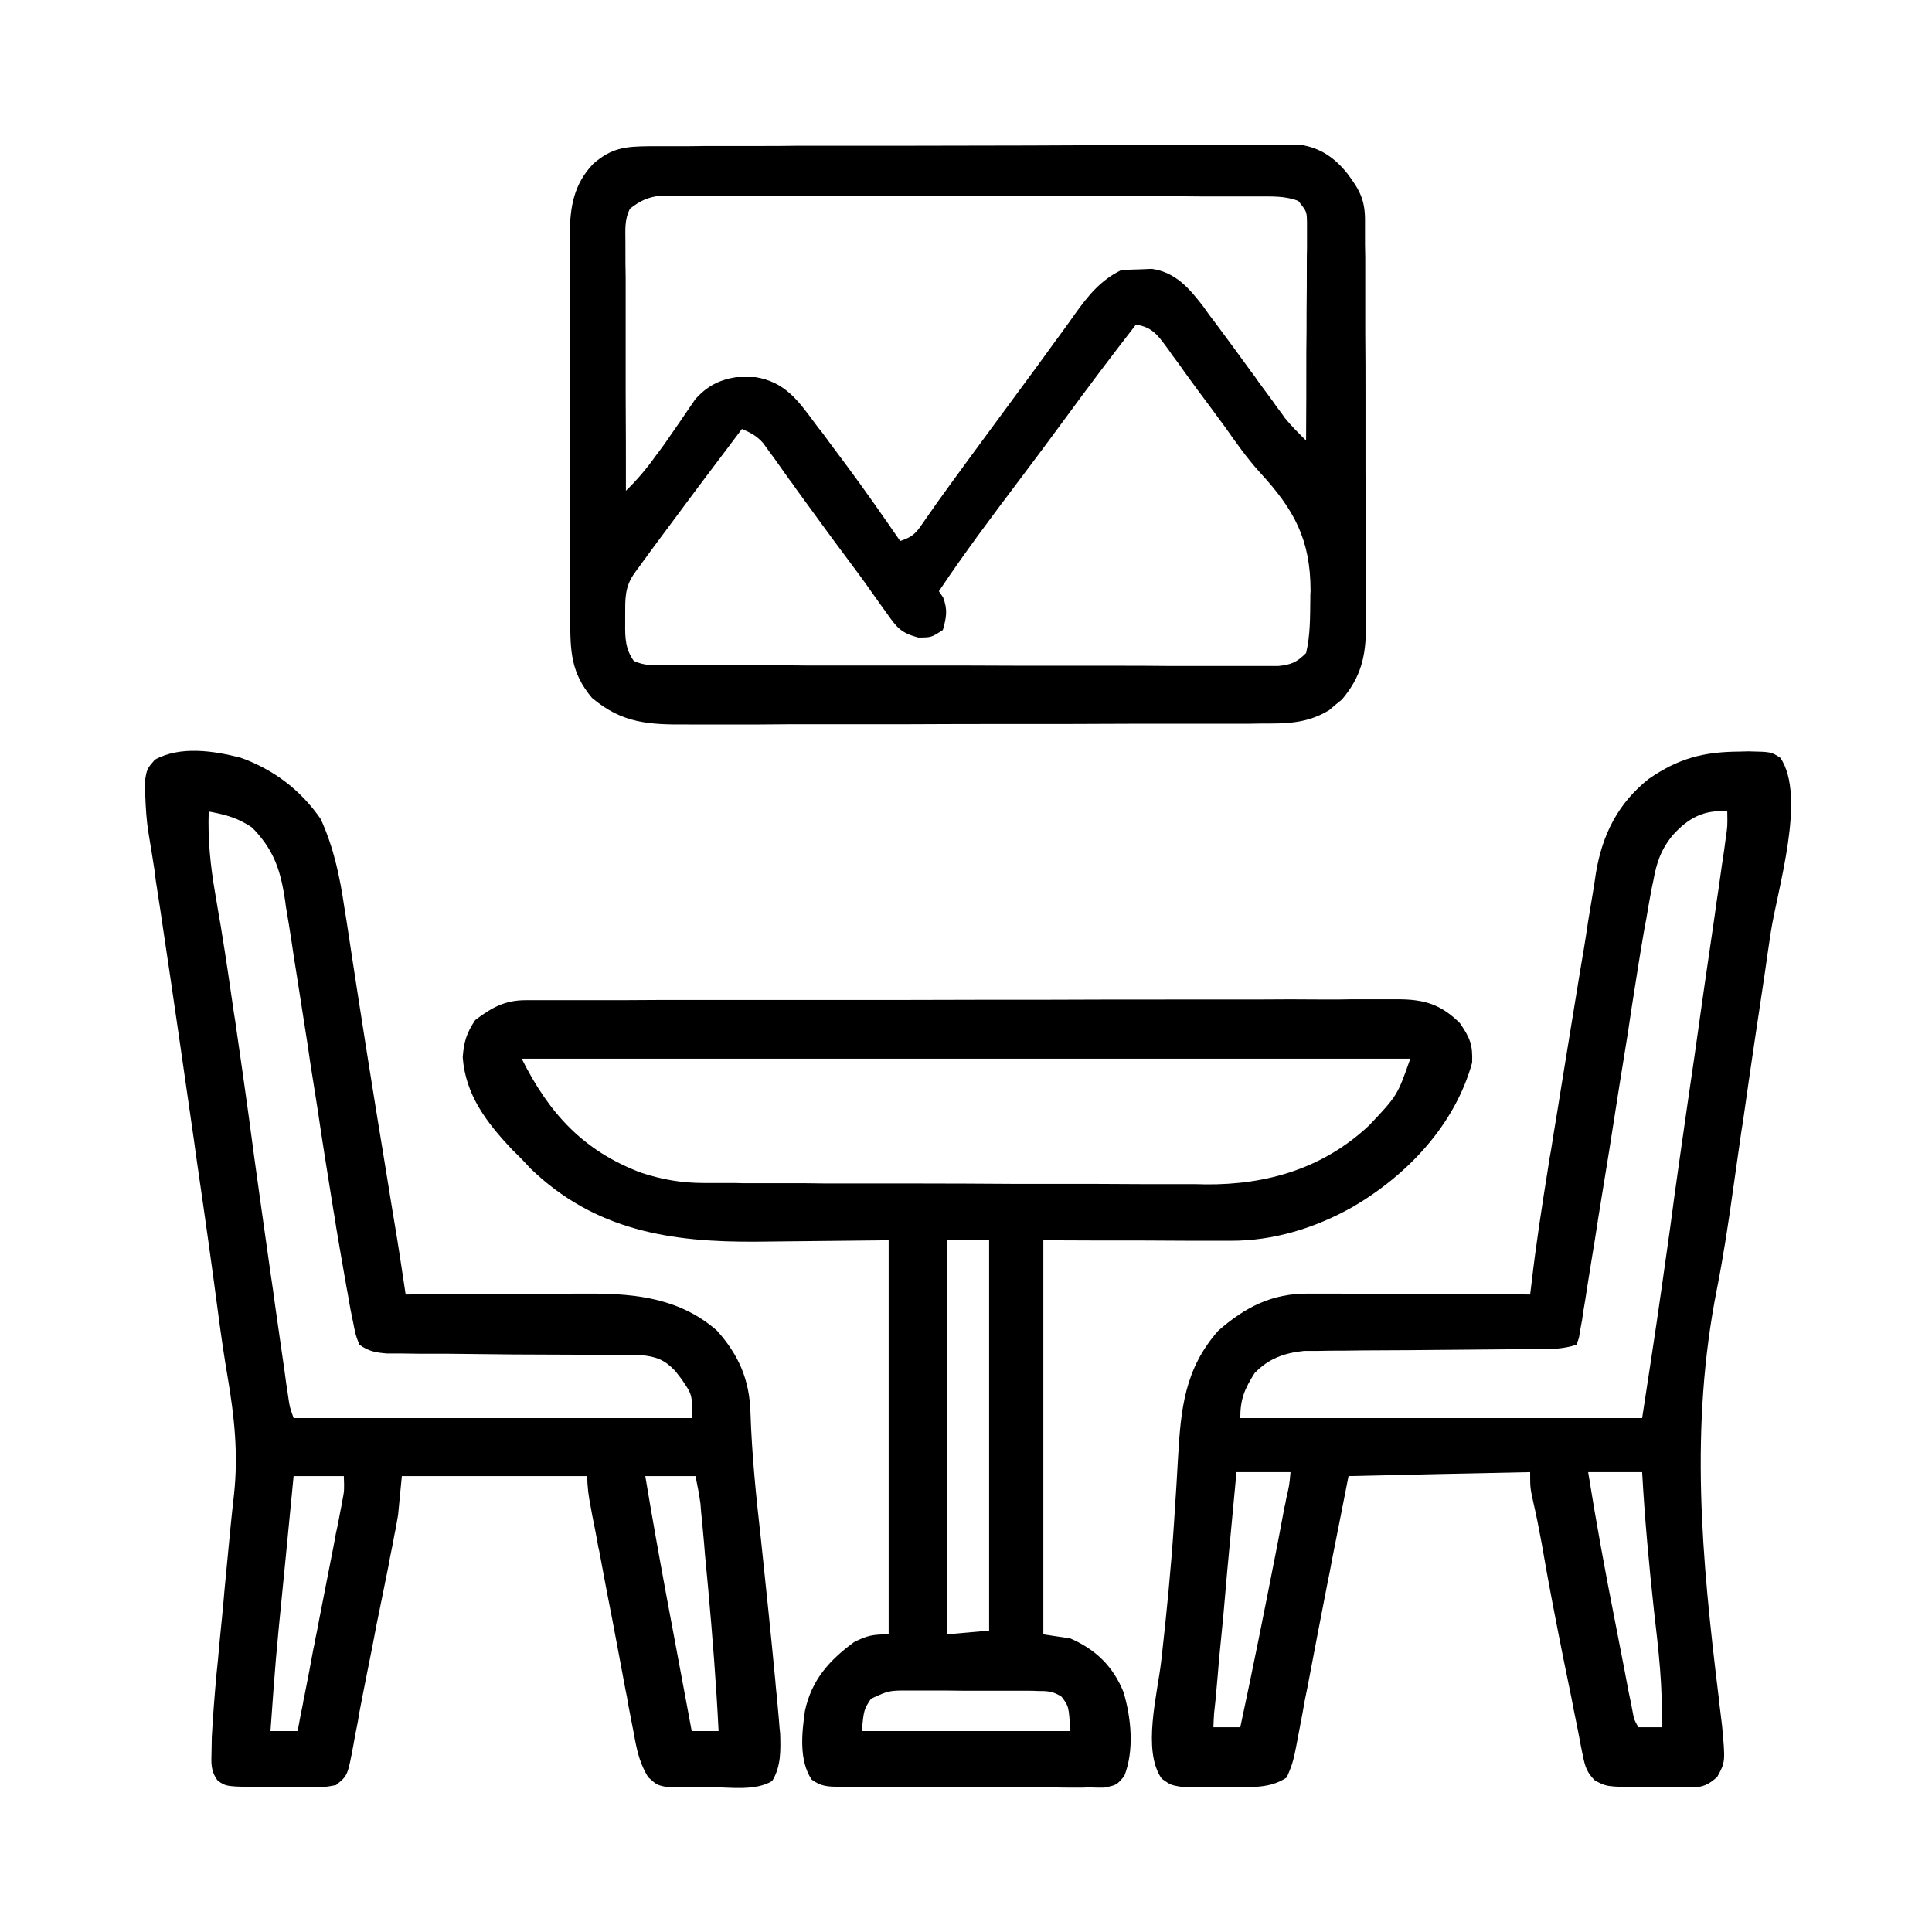 <?xml version="1.0" encoding="UTF-8"?>
<svg xmlns="http://www.w3.org/2000/svg" xmlns:xlink="http://www.w3.org/1999/xlink" width="32px" height="32px" viewBox="0 0 32 32" version="1.1">
  <g id="surface1">
    <path style=" stroke:none;fill-rule:nonzero;fill:rgb(0%,0%,0%);fill-opacity:1;" d="M 8.707 16.566 C 8.785 16.566 8.785 16.566 8.867 16.566 C 8.926 16.566 8.984 16.566 9.043 16.566 C 9.105 16.566 9.168 16.566 9.23 16.566 C 9.441 16.566 9.648 16.566 9.855 16.566 C 10.004 16.566 10.152 16.566 10.301 16.566 C 10.707 16.562 11.113 16.562 11.52 16.562 C 11.77 16.562 12.023 16.562 12.277 16.562 C 12.977 16.562 13.676 16.562 14.375 16.562 C 14.422 16.562 14.465 16.562 14.512 16.562 C 14.559 16.562 14.602 16.562 14.648 16.562 C 14.738 16.562 14.832 16.562 14.922 16.562 C 14.988 16.562 14.988 16.562 15.059 16.562 C 15.789 16.559 16.523 16.559 17.254 16.559 C 18.004 16.555 18.754 16.555 19.508 16.555 C 19.93 16.555 20.352 16.555 20.773 16.555 C 21.168 16.551 21.566 16.551 21.961 16.555 C 22.109 16.555 22.254 16.555 22.398 16.551 C 22.598 16.551 22.797 16.551 22.996 16.551 C 23.055 16.551 23.109 16.551 23.172 16.551 C 23.598 16.555 23.867 16.637 24.18 16.945 C 24.348 17.191 24.395 17.301 24.383 17.602 C 24.098 18.629 23.316 19.457 22.41 19.988 C 21.785 20.34 21.094 20.555 20.375 20.551 C 20.305 20.551 20.234 20.551 20.164 20.551 C 20.055 20.551 20.055 20.551 19.941 20.551 C 19.84 20.551 19.84 20.551 19.738 20.551 C 19.488 20.551 19.234 20.547 18.984 20.547 C 18.422 20.547 17.859 20.547 17.281 20.543 C 17.281 22.699 17.281 24.852 17.281 27.07 C 17.43 27.094 17.574 27.113 17.727 27.137 C 18.148 27.32 18.438 27.602 18.609 28.027 C 18.738 28.457 18.789 28.996 18.621 29.418 C 18.496 29.566 18.496 29.566 18.289 29.609 C 18.199 29.609 18.113 29.609 18.023 29.605 C 17.977 29.609 17.93 29.609 17.879 29.609 C 17.723 29.609 17.562 29.609 17.406 29.605 C 17.297 29.605 17.188 29.605 17.078 29.605 C 16.848 29.605 16.617 29.605 16.387 29.602 C 16.09 29.602 15.797 29.602 15.5 29.602 C 15.273 29.602 15.047 29.602 14.82 29.598 C 14.711 29.598 14.605 29.598 14.496 29.598 C 14.344 29.598 14.191 29.598 14.039 29.594 C 13.992 29.594 13.949 29.594 13.902 29.594 C 13.719 29.594 13.598 29.59 13.445 29.477 C 13.23 29.16 13.281 28.699 13.332 28.34 C 13.441 27.828 13.734 27.5 14.145 27.199 C 14.367 27.086 14.465 27.07 14.719 27.07 C 14.719 24.918 14.719 22.762 14.719 20.543 C 13.629 20.555 13.629 20.555 12.539 20.566 C 11.109 20.578 9.852 20.383 8.785 19.352 C 8.738 19.301 8.691 19.25 8.641 19.199 C 8.59 19.148 8.539 19.094 8.484 19.043 C 8.062 18.594 7.711 18.141 7.664 17.512 C 7.684 17.25 7.727 17.113 7.871 16.895 C 8.145 16.688 8.363 16.566 8.707 16.566 Z M 8.641 17.535 C 9.094 18.441 9.664 19.066 10.625 19.426 C 10.973 19.539 11.293 19.594 11.66 19.594 C 11.738 19.594 11.816 19.594 11.898 19.594 C 11.988 19.594 12.074 19.594 12.164 19.594 C 12.254 19.598 12.348 19.598 12.441 19.598 C 12.746 19.598 13.047 19.598 13.352 19.598 C 13.457 19.598 13.562 19.602 13.668 19.602 C 14.16 19.602 14.652 19.602 15.148 19.602 C 15.715 19.602 16.281 19.605 16.852 19.609 C 17.289 19.609 17.73 19.609 18.168 19.609 C 18.43 19.609 18.695 19.613 18.957 19.613 C 19.203 19.613 19.449 19.613 19.695 19.613 C 19.789 19.613 19.879 19.613 19.969 19.617 C 20.988 19.625 21.918 19.352 22.676 18.641 C 23.145 18.145 23.145 18.145 23.359 17.535 C 18.504 17.535 13.645 17.535 8.641 17.535 Z M 15.68 20.543 C 15.68 22.699 15.68 24.852 15.68 27.07 C 16.027 27.039 16.027 27.039 16.383 27.008 C 16.383 24.875 16.383 22.742 16.383 20.543 C 16.152 20.543 15.918 20.543 15.68 20.543 Z M 14.426 28.137 C 14.309 28.316 14.309 28.316 14.273 28.672 C 15.414 28.672 16.555 28.672 17.727 28.672 C 17.703 28.262 17.703 28.262 17.582 28.102 C 17.441 28.012 17.355 28.008 17.191 28.008 C 17.133 28.004 17.078 28.004 17.02 28.004 C 16.957 28.004 16.895 28.004 16.832 28.004 C 16.77 28.004 16.707 28.004 16.641 28.004 C 16.508 28.004 16.375 28.004 16.242 28.004 C 16.035 28.004 15.832 28.004 15.629 28 C 15.5 28 15.371 28 15.242 28 C 15.18 28 15.117 28 15.055 28 C 14.723 28 14.723 28 14.426 28.137 Z M 14.426 28.137 "></path>
    <path style=" stroke:none;fill-rule:nonzero;fill:rgb(0%,0%,0%);fill-opacity:1;" d="M 3.988 12.551 C 4.535 12.746 4.984 13.09 5.312 13.566 C 5.527 14.035 5.629 14.52 5.703 15.027 C 5.715 15.098 5.727 15.172 5.738 15.242 C 5.773 15.473 5.809 15.707 5.844 15.938 C 5.867 16.098 5.895 16.258 5.918 16.418 C 5.969 16.742 6.02 17.066 6.07 17.391 C 6.176 18.062 6.285 18.734 6.395 19.402 C 6.43 19.621 6.465 19.836 6.5 20.051 C 6.508 20.094 6.516 20.141 6.523 20.188 C 6.594 20.602 6.656 21.023 6.719 21.441 C 6.789 21.441 6.789 21.441 6.855 21.438 C 7.285 21.438 7.711 21.434 8.141 21.434 C 8.359 21.434 8.578 21.434 8.797 21.43 C 9.051 21.43 9.305 21.43 9.559 21.426 C 9.637 21.426 9.715 21.426 9.793 21.426 C 10.562 21.426 11.277 21.516 11.875 22.039 C 12.238 22.445 12.414 22.855 12.43 23.395 C 12.453 24.094 12.523 24.785 12.602 25.48 C 12.684 26.262 12.766 27.039 12.84 27.82 C 12.848 27.914 12.855 28.008 12.867 28.102 C 12.879 28.234 12.891 28.363 12.902 28.492 C 12.91 28.605 12.91 28.605 12.922 28.715 C 12.93 28.992 12.938 29.258 12.789 29.5 C 12.504 29.668 12.102 29.602 11.781 29.602 C 11.699 29.602 11.613 29.605 11.531 29.605 C 11.449 29.605 11.371 29.605 11.289 29.605 C 11.18 29.605 11.18 29.605 11.07 29.605 C 10.879 29.566 10.879 29.566 10.734 29.434 C 10.609 29.223 10.562 29.051 10.516 28.809 C 10.508 28.766 10.5 28.723 10.492 28.68 C 10.465 28.539 10.438 28.398 10.41 28.258 C 10.395 28.156 10.375 28.059 10.355 27.961 C 10.316 27.75 10.277 27.543 10.238 27.336 C 10.176 27.004 10.113 26.672 10.047 26.34 C 10.008 26.125 9.965 25.91 9.926 25.695 C 9.914 25.645 9.902 25.594 9.895 25.539 C 9.867 25.391 9.84 25.246 9.809 25.098 C 9.801 25.055 9.793 25.012 9.785 24.965 C 9.75 24.789 9.727 24.629 9.727 24.449 C 8.715 24.449 7.699 24.449 6.656 24.449 C 6.637 24.66 6.613 24.871 6.594 25.09 C 6.574 25.195 6.559 25.305 6.535 25.41 C 6.523 25.465 6.516 25.52 6.504 25.578 C 6.492 25.633 6.48 25.691 6.469 25.75 C 6.457 25.812 6.445 25.871 6.434 25.938 C 6.395 26.129 6.355 26.324 6.316 26.52 C 6.289 26.648 6.266 26.777 6.238 26.902 C 6.191 27.156 6.141 27.41 6.09 27.66 C 6.039 27.91 5.992 28.156 5.945 28.402 C 5.938 28.461 5.926 28.52 5.914 28.582 C 5.891 28.691 5.871 28.801 5.852 28.91 C 5.758 29.41 5.758 29.41 5.566 29.566 C 5.379 29.602 5.379 29.602 5.148 29.602 C 5.027 29.602 5.027 29.602 4.902 29.602 C 4.859 29.598 4.816 29.598 4.77 29.598 C 4.641 29.598 4.512 29.598 4.379 29.598 C 3.75 29.594 3.75 29.594 3.605 29.492 C 3.484 29.324 3.5 29.203 3.504 29 C 3.504 28.926 3.508 28.852 3.508 28.773 C 3.527 28.422 3.555 28.074 3.586 27.727 C 3.594 27.652 3.602 27.578 3.609 27.504 C 3.629 27.27 3.652 27.035 3.676 26.801 C 3.691 26.641 3.707 26.484 3.719 26.328 C 3.828 25.184 3.828 25.184 3.875 24.762 C 3.949 24.09 3.883 23.469 3.77 22.805 C 3.715 22.484 3.668 22.164 3.625 21.84 C 3.512 20.98 3.391 20.125 3.266 19.27 C 3.246 19.137 3.23 19.008 3.211 18.875 C 3.039 17.68 2.867 16.484 2.688 15.293 C 2.68 15.23 2.668 15.164 2.66 15.102 C 2.633 14.922 2.605 14.746 2.578 14.57 C 2.574 14.52 2.566 14.469 2.559 14.414 C 2.527 14.211 2.496 14.008 2.461 13.805 C 2.426 13.594 2.414 13.387 2.406 13.176 C 2.406 13.098 2.402 13.023 2.398 12.945 C 2.434 12.734 2.434 12.734 2.566 12.582 C 2.984 12.352 3.539 12.434 3.988 12.551 Z M 3.457 13.441 C 3.441 13.902 3.484 14.332 3.562 14.785 C 3.586 14.926 3.609 15.066 3.633 15.207 C 3.648 15.281 3.66 15.359 3.672 15.438 C 3.746 15.883 3.809 16.332 3.875 16.781 C 3.891 16.867 3.902 16.953 3.914 17.039 C 3.984 17.523 4.055 18.012 4.121 18.496 C 4.234 19.359 4.359 20.219 4.48 21.082 C 4.508 21.266 4.535 21.453 4.559 21.637 C 4.59 21.863 4.625 22.09 4.656 22.316 C 4.676 22.441 4.691 22.57 4.711 22.695 C 4.723 22.773 4.73 22.848 4.742 22.926 C 4.754 22.992 4.762 23.059 4.773 23.129 C 4.797 23.301 4.797 23.301 4.863 23.488 C 7.039 23.488 9.215 23.488 11.457 23.488 C 11.469 23.105 11.469 23.105 11.281 22.832 C 11.246 22.789 11.215 22.746 11.18 22.703 C 11.004 22.52 10.867 22.469 10.613 22.445 C 10.531 22.445 10.449 22.445 10.367 22.445 C 10.324 22.445 10.277 22.445 10.234 22.445 C 10.137 22.445 10.039 22.441 9.945 22.441 C 9.789 22.441 9.637 22.441 9.484 22.438 C 9.16 22.438 8.836 22.434 8.512 22.434 C 8.137 22.43 7.762 22.426 7.383 22.422 C 7.234 22.422 7.082 22.422 6.934 22.422 C 6.84 22.422 6.75 22.418 6.656 22.418 C 6.574 22.418 6.496 22.418 6.41 22.418 C 6.219 22.402 6.109 22.383 5.953 22.273 C 5.891 22.117 5.891 22.117 5.852 21.918 C 5.836 21.84 5.82 21.766 5.805 21.688 C 5.789 21.605 5.777 21.523 5.762 21.441 C 5.754 21.398 5.746 21.355 5.738 21.312 C 5.68 20.988 5.625 20.664 5.57 20.34 C 5.555 20.238 5.539 20.133 5.52 20.031 C 5.43 19.473 5.34 18.914 5.258 18.355 C 5.219 18.109 5.18 17.863 5.141 17.617 C 5.125 17.512 5.109 17.402 5.094 17.297 C 5.027 16.879 4.965 16.461 4.898 16.043 C 4.875 15.902 4.852 15.758 4.832 15.613 C 4.801 15.414 4.77 15.211 4.734 15.008 C 4.727 14.945 4.719 14.887 4.707 14.824 C 4.633 14.363 4.508 14.047 4.176 13.707 C 3.93 13.543 3.746 13.496 3.457 13.441 Z M 4.863 24.449 C 4.82 24.906 4.773 25.363 4.73 25.82 C 4.715 25.977 4.699 26.133 4.684 26.285 C 4.566 27.477 4.566 27.477 4.48 28.672 C 4.629 28.672 4.777 28.672 4.93 28.672 C 4.957 28.523 4.984 28.375 5.016 28.227 C 5.023 28.18 5.031 28.133 5.043 28.086 C 5.094 27.828 5.145 27.566 5.191 27.309 C 5.203 27.258 5.215 27.203 5.223 27.148 C 5.246 27.043 5.266 26.938 5.285 26.832 C 5.348 26.504 5.414 26.18 5.477 25.852 C 5.508 25.703 5.535 25.555 5.562 25.406 C 5.578 25.34 5.59 25.273 5.605 25.203 C 5.617 25.141 5.629 25.078 5.641 25.012 C 5.652 24.957 5.664 24.906 5.672 24.848 C 5.703 24.688 5.703 24.688 5.695 24.449 C 5.422 24.449 5.148 24.449 4.863 24.449 Z M 10.688 24.449 C 10.797 25.105 10.914 25.762 11.035 26.414 C 11.055 26.52 11.074 26.625 11.094 26.73 C 11.215 27.379 11.336 28.023 11.457 28.672 C 11.605 28.672 11.75 28.672 11.902 28.672 C 11.863 27.887 11.801 27.102 11.73 26.316 C 11.711 26.125 11.695 25.934 11.676 25.742 C 11.668 25.621 11.656 25.5 11.645 25.379 C 11.641 25.32 11.633 25.266 11.629 25.207 C 11.625 25.152 11.617 25.102 11.613 25.047 C 11.609 25 11.605 24.953 11.602 24.906 C 11.582 24.754 11.551 24.602 11.52 24.449 C 11.246 24.449 10.973 24.449 10.688 24.449 Z M 10.688 24.449 "></path>
    <path style=" stroke:none;fill-rule:nonzero;fill:rgb(0%,0%,0%);fill-opacity:1;" d="M 28.801 12.449 C 28.855 12.449 28.906 12.445 28.961 12.445 C 29.336 12.453 29.336 12.453 29.488 12.551 C 29.926 13.195 29.434 14.746 29.328 15.453 C 29.293 15.676 29.262 15.902 29.23 16.125 C 29.176 16.492 29.121 16.855 29.066 17.219 C 29 17.664 28.934 18.113 28.871 18.562 C 28.859 18.625 28.852 18.691 28.84 18.758 C 28.797 19.066 28.75 19.379 28.707 19.691 C 28.629 20.246 28.547 20.797 28.438 21.348 C 27.984 23.641 28.184 25.801 28.465 28.098 C 28.469 28.145 28.477 28.188 28.48 28.234 C 28.496 28.352 28.508 28.469 28.523 28.586 C 28.578 29.184 28.578 29.184 28.441 29.434 C 28.246 29.605 28.148 29.609 27.895 29.605 C 27.816 29.605 27.742 29.605 27.664 29.605 C 27.586 29.605 27.504 29.602 27.426 29.602 C 27.344 29.602 27.266 29.602 27.184 29.602 C 26.609 29.594 26.609 29.594 26.414 29.488 C 26.285 29.355 26.258 29.273 26.219 29.09 C 26.207 29.035 26.195 28.977 26.184 28.918 C 26.172 28.855 26.16 28.793 26.148 28.727 C 26.137 28.664 26.121 28.598 26.109 28.531 C 26.082 28.395 26.051 28.254 26.027 28.117 C 25.984 27.906 25.941 27.699 25.898 27.488 C 25.77 26.848 25.645 26.207 25.535 25.562 C 25.492 25.332 25.449 25.105 25.395 24.875 C 25.344 24.641 25.344 24.641 25.344 24.383 C 23.855 24.414 23.855 24.414 22.336 24.449 C 22.246 24.898 22.16 25.352 22.066 25.816 C 22.039 25.961 22.012 26.109 21.98 26.258 C 21.871 26.82 21.762 27.383 21.656 27.945 C 21.641 28.02 21.625 28.098 21.609 28.176 C 21.586 28.309 21.562 28.445 21.535 28.578 C 21.422 29.184 21.422 29.184 21.312 29.441 C 20.996 29.652 20.633 29.59 20.262 29.594 C 20.18 29.594 20.102 29.594 20.02 29.598 C 19.906 29.598 19.906 29.598 19.789 29.598 C 19.719 29.598 19.648 29.598 19.578 29.598 C 19.391 29.566 19.391 29.566 19.242 29.461 C 18.914 28.996 19.172 28.059 19.234 27.508 C 19.32 26.75 19.395 25.992 19.445 25.23 C 19.449 25.168 19.453 25.105 19.457 25.043 C 19.477 24.742 19.496 24.441 19.512 24.141 C 19.559 23.332 19.621 22.676 20.176 22.043 C 20.621 21.652 21.066 21.422 21.668 21.426 C 21.789 21.426 21.789 21.426 21.914 21.426 C 22.004 21.426 22.094 21.426 22.18 21.426 C 22.273 21.43 22.363 21.43 22.457 21.43 C 22.695 21.43 22.934 21.43 23.172 21.43 C 23.418 21.434 23.664 21.434 23.906 21.434 C 24.387 21.434 24.863 21.438 25.344 21.441 C 25.352 21.379 25.359 21.316 25.367 21.254 C 25.441 20.613 25.539 19.98 25.641 19.344 C 25.656 19.242 25.672 19.141 25.691 19.043 C 25.723 18.832 25.758 18.625 25.793 18.414 C 25.828 18.203 25.859 17.992 25.895 17.781 C 25.984 17.223 26.078 16.664 26.168 16.105 C 26.215 15.832 26.262 15.555 26.301 15.281 C 26.336 15.078 26.367 14.875 26.402 14.672 C 26.418 14.566 26.418 14.566 26.434 14.457 C 26.539 13.824 26.801 13.301 27.312 12.898 C 27.801 12.562 28.211 12.453 28.801 12.449 Z M 27.707 13.832 C 27.508 14.074 27.438 14.289 27.383 14.594 C 27.371 14.645 27.363 14.691 27.352 14.742 C 27.32 14.906 27.293 15.07 27.266 15.23 C 27.25 15.312 27.25 15.312 27.234 15.398 C 27.16 15.824 27.094 16.254 27.027 16.68 C 27.008 16.816 26.984 16.953 26.965 17.094 C 26.918 17.383 26.871 17.676 26.824 17.969 C 26.711 18.703 26.594 19.434 26.473 20.168 C 26.438 20.406 26.398 20.645 26.359 20.883 C 26.336 21.027 26.312 21.172 26.289 21.32 C 26.273 21.418 26.273 21.418 26.258 21.523 C 26.242 21.613 26.242 21.613 26.227 21.707 C 26.219 21.762 26.211 21.816 26.203 21.871 C 26.195 21.918 26.184 21.965 26.176 22.016 C 26.168 22.062 26.16 22.109 26.152 22.16 C 26.133 22.215 26.133 22.215 26.113 22.273 C 25.891 22.344 25.719 22.344 25.488 22.348 C 25.445 22.348 25.402 22.348 25.355 22.348 C 25.262 22.348 25.168 22.348 25.07 22.348 C 24.922 22.348 24.773 22.352 24.621 22.352 C 24.195 22.355 23.77 22.359 23.34 22.363 C 23.078 22.363 22.816 22.367 22.559 22.367 C 22.457 22.367 22.359 22.371 22.258 22.371 C 22.121 22.371 21.98 22.371 21.84 22.375 C 21.762 22.375 21.684 22.375 21.602 22.375 C 21.27 22.41 21.016 22.5 20.781 22.742 C 20.613 23.008 20.543 23.172 20.543 23.488 C 22.742 23.488 24.938 23.488 27.199 23.488 C 27.441 21.91 27.441 21.91 27.664 20.328 C 27.754 19.641 27.855 18.953 27.953 18.266 C 27.992 18 28.031 17.734 28.07 17.465 C 28.176 16.707 28.285 15.945 28.398 15.184 C 28.418 15.031 28.441 14.875 28.465 14.719 C 28.484 14.582 28.504 14.445 28.523 14.309 C 28.535 14.23 28.547 14.152 28.559 14.07 C 28.566 14.004 28.578 13.938 28.586 13.867 C 28.613 13.684 28.613 13.684 28.609 13.441 C 28.223 13.406 27.961 13.551 27.707 13.832 Z M 20.48 24.383 C 20.43 24.926 20.379 25.465 20.328 26.008 C 20.305 26.258 20.285 26.512 20.262 26.762 C 20.238 27.004 20.215 27.246 20.191 27.488 C 20.184 27.582 20.176 27.676 20.168 27.766 C 20.156 27.895 20.145 28.027 20.133 28.156 C 20.121 28.266 20.121 28.266 20.109 28.379 C 20.102 28.492 20.102 28.492 20.098 28.609 C 20.242 28.609 20.391 28.609 20.543 28.609 C 20.754 27.629 20.949 26.648 21.141 25.668 C 21.152 25.609 21.164 25.547 21.176 25.488 C 21.207 25.316 21.242 25.145 21.273 24.973 C 21.285 24.922 21.297 24.871 21.305 24.816 C 21.355 24.602 21.355 24.602 21.375 24.383 C 21.082 24.383 20.785 24.383 20.48 24.383 Z M 26.305 24.383 C 26.438 25.219 26.59 26.047 26.754 26.875 C 26.793 27.074 26.832 27.277 26.871 27.477 C 26.895 27.605 26.922 27.734 26.945 27.863 C 26.957 27.926 26.969 27.984 26.98 28.047 C 26.992 28.102 27.004 28.156 27.016 28.215 C 27.023 28.262 27.035 28.312 27.043 28.359 C 27.066 28.484 27.066 28.484 27.137 28.609 C 27.262 28.609 27.391 28.609 27.52 28.609 C 27.547 27.957 27.469 27.32 27.395 26.676 C 27.312 25.914 27.242 25.152 27.199 24.383 C 26.906 24.383 26.609 24.383 26.305 24.383 Z M 26.305 24.383 "></path>
    <path style=" stroke:none;fill-rule:nonzero;fill:rgb(0%,0%,0%);fill-opacity:1;" d="M 10.758 2.422 C 10.805 2.422 10.852 2.422 10.902 2.422 C 11.059 2.422 11.215 2.422 11.371 2.422 C 11.484 2.422 11.598 2.418 11.707 2.418 C 12.012 2.418 12.32 2.418 12.625 2.418 C 12.816 2.418 13.004 2.418 13.195 2.414 C 13.793 2.414 14.391 2.414 14.984 2.414 C 15.676 2.414 16.363 2.41 17.051 2.41 C 17.586 2.406 18.117 2.406 18.648 2.406 C 18.969 2.406 19.285 2.406 19.605 2.402 C 19.902 2.402 20.203 2.402 20.5 2.402 C 20.609 2.402 20.719 2.402 20.832 2.402 C 20.98 2.398 21.129 2.398 21.281 2.402 C 21.406 2.402 21.406 2.402 21.535 2.398 C 21.867 2.445 22.113 2.617 22.32 2.879 C 22.52 3.145 22.609 3.312 22.609 3.645 C 22.609 3.738 22.609 3.738 22.609 3.836 C 22.609 3.941 22.609 3.941 22.609 4.047 C 22.609 4.121 22.613 4.195 22.613 4.27 C 22.613 4.516 22.613 4.758 22.613 5 C 22.613 5.172 22.613 5.34 22.613 5.508 C 22.617 5.863 22.617 6.219 22.617 6.574 C 22.617 6.984 22.617 7.391 22.617 7.801 C 22.621 8.195 22.621 8.59 22.621 8.984 C 22.621 9.152 22.621 9.32 22.621 9.488 C 22.625 9.723 22.625 9.957 22.625 10.191 C 22.625 10.262 22.625 10.328 22.625 10.398 C 22.621 10.875 22.543 11.211 22.227 11.586 C 22.172 11.629 22.172 11.629 22.121 11.672 C 22.086 11.703 22.051 11.73 22.016 11.762 C 21.703 11.953 21.402 11.984 21.043 11.984 C 21 11.984 20.953 11.984 20.906 11.984 C 20.758 11.988 20.609 11.988 20.457 11.988 C 20.352 11.988 20.242 11.988 20.137 11.988 C 19.844 11.988 19.551 11.988 19.258 11.988 C 19.078 11.988 18.895 11.988 18.711 11.988 C 18.074 11.992 17.438 11.992 16.801 11.992 C 16.207 11.992 15.613 11.992 15.02 11.996 C 14.512 11.996 14 11.996 13.488 11.996 C 13.188 11.996 12.883 11.996 12.578 12 C 12.289 12 12.004 12 11.719 12 C 11.613 12 11.508 12 11.402 12 C 10.762 12.004 10.312 11.988 9.805 11.559 C 9.457 11.145 9.445 10.789 9.445 10.266 C 9.445 10.195 9.445 10.121 9.445 10.043 C 9.445 9.797 9.445 9.555 9.445 9.309 C 9.445 9.18 9.445 9.055 9.445 8.926 C 9.441 8.527 9.441 8.125 9.445 7.727 C 9.445 7.312 9.441 6.902 9.441 6.488 C 9.441 6.137 9.441 5.781 9.441 5.426 C 9.441 5.215 9.441 5.004 9.438 4.793 C 9.438 4.559 9.438 4.32 9.441 4.086 C 9.438 4.016 9.438 3.945 9.438 3.875 C 9.441 3.426 9.504 3.051 9.824 2.715 C 10.133 2.445 10.359 2.426 10.758 2.422 Z M 10.434 3.457 C 10.34 3.645 10.359 3.809 10.359 4.016 C 10.359 4.059 10.359 4.105 10.359 4.148 C 10.359 4.297 10.359 4.445 10.363 4.59 C 10.363 4.691 10.363 4.793 10.363 4.895 C 10.363 5.164 10.363 5.43 10.363 5.699 C 10.363 5.973 10.363 6.246 10.363 6.52 C 10.367 7.055 10.367 7.59 10.367 8.129 C 10.555 7.945 10.711 7.762 10.863 7.547 C 10.91 7.488 10.953 7.426 11 7.363 C 11.09 7.234 11.18 7.102 11.27 6.973 C 11.312 6.91 11.355 6.848 11.398 6.785 C 11.438 6.727 11.477 6.672 11.516 6.613 C 11.711 6.395 11.91 6.293 12.195 6.246 C 12.246 6.246 12.301 6.246 12.352 6.246 C 12.43 6.246 12.43 6.246 12.508 6.246 C 13 6.324 13.219 6.633 13.496 7.008 C 13.535 7.059 13.574 7.113 13.617 7.164 C 13.727 7.316 13.84 7.465 13.953 7.617 C 13.98 7.652 14.008 7.691 14.035 7.727 C 14.336 8.133 14.625 8.547 14.91 8.961 C 15.148 8.883 15.188 8.805 15.328 8.602 C 15.375 8.535 15.418 8.473 15.465 8.406 C 15.488 8.371 15.516 8.336 15.539 8.301 C 15.672 8.113 15.809 7.93 15.945 7.742 C 16.004 7.66 16.066 7.578 16.125 7.496 C 16.371 7.16 16.621 6.824 16.867 6.488 C 17.066 6.219 17.266 5.949 17.461 5.676 C 17.5 5.621 17.543 5.566 17.582 5.512 C 17.66 5.406 17.734 5.301 17.812 5.191 C 18.023 4.898 18.227 4.645 18.559 4.48 C 18.715 4.465 18.715 4.465 18.895 4.461 C 18.984 4.457 18.984 4.457 19.078 4.453 C 19.477 4.512 19.699 4.777 19.934 5.082 C 19.965 5.129 20 5.172 20.031 5.219 C 20.086 5.289 20.086 5.289 20.141 5.363 C 20.336 5.625 20.531 5.891 20.723 6.156 C 20.766 6.211 20.805 6.266 20.844 6.324 C 20.922 6.43 21 6.535 21.078 6.641 C 21.129 6.715 21.129 6.715 21.184 6.789 C 21.215 6.828 21.246 6.871 21.277 6.918 C 21.387 7.055 21.508 7.172 21.633 7.297 C 21.637 6.809 21.637 6.316 21.637 5.828 C 21.641 5.602 21.641 5.375 21.641 5.148 C 21.645 4.887 21.645 4.625 21.645 4.363 C 21.645 4.281 21.645 4.203 21.648 4.117 C 21.648 4.004 21.648 4.004 21.648 3.887 C 21.648 3.82 21.648 3.754 21.648 3.688 C 21.645 3.504 21.645 3.504 21.504 3.328 C 21.285 3.242 21.055 3.254 20.82 3.254 C 20.777 3.254 20.734 3.254 20.691 3.254 C 20.547 3.254 20.402 3.254 20.262 3.254 C 20.156 3.254 20.055 3.254 19.953 3.254 C 19.672 3.25 19.395 3.25 19.113 3.25 C 18.938 3.25 18.766 3.25 18.59 3.25 C 18.043 3.25 17.496 3.25 16.949 3.25 C 16.32 3.25 15.688 3.246 15.059 3.246 C 14.57 3.242 14.082 3.242 13.594 3.242 C 13.305 3.242 13.012 3.242 12.723 3.242 C 12.449 3.242 12.176 3.242 11.898 3.242 C 11.801 3.242 11.699 3.242 11.598 3.242 C 11.461 3.238 11.324 3.238 11.188 3.242 C 11.07 3.242 11.07 3.242 10.953 3.238 C 10.73 3.266 10.609 3.32 10.434 3.457 Z M 18.816 5.375 C 18.41 5.898 18.012 6.426 17.621 6.961 C 17.379 7.289 17.137 7.617 16.891 7.941 C 16.434 8.547 15.973 9.16 15.551 9.793 C 15.574 9.828 15.598 9.859 15.621 9.895 C 15.699 10.102 15.676 10.223 15.617 10.434 C 15.426 10.559 15.426 10.559 15.207 10.559 C 14.918 10.48 14.855 10.395 14.684 10.152 C 14.656 10.117 14.633 10.078 14.605 10.043 C 14.547 9.961 14.488 9.879 14.43 9.797 C 14.297 9.605 14.156 9.418 14.016 9.23 C 13.738 8.859 13.465 8.48 13.191 8.105 C 13.152 8.047 13.113 7.992 13.07 7.938 C 12.992 7.828 12.918 7.723 12.84 7.613 C 12.805 7.566 12.77 7.516 12.734 7.469 C 12.703 7.426 12.672 7.383 12.641 7.34 C 12.535 7.219 12.434 7.168 12.289 7.105 C 11.797 7.754 11.309 8.406 10.824 9.062 C 10.785 9.117 10.746 9.168 10.707 9.223 C 10.672 9.27 10.637 9.316 10.602 9.367 C 10.57 9.41 10.539 9.449 10.508 9.496 C 10.344 9.723 10.355 9.93 10.355 10.199 C 10.355 10.266 10.355 10.266 10.355 10.332 C 10.352 10.566 10.359 10.75 10.496 10.945 C 10.68 11.035 10.84 11.016 11.047 11.016 C 11.09 11.016 11.133 11.016 11.18 11.016 C 11.328 11.02 11.473 11.02 11.621 11.02 C 11.727 11.02 11.832 11.02 11.938 11.02 C 12.227 11.02 12.512 11.02 12.801 11.02 C 12.98 11.02 13.16 11.02 13.336 11.023 C 13.898 11.023 14.461 11.023 15.02 11.023 C 15.668 11.023 16.316 11.023 16.965 11.027 C 17.465 11.027 17.965 11.027 18.465 11.027 C 18.762 11.027 19.062 11.027 19.363 11.031 C 19.645 11.031 19.926 11.031 20.207 11.031 C 20.309 11.031 20.41 11.031 20.516 11.031 C 20.656 11.031 20.797 11.031 20.938 11.031 C 21.016 11.031 21.094 11.031 21.176 11.031 C 21.391 11.008 21.48 10.969 21.633 10.816 C 21.703 10.523 21.699 10.223 21.703 9.922 C 21.703 9.875 21.703 9.832 21.707 9.789 C 21.707 8.938 21.438 8.441 20.863 7.82 C 20.648 7.582 20.465 7.32 20.281 7.059 C 20.207 6.961 20.133 6.859 20.059 6.758 C 19.91 6.562 19.766 6.363 19.621 6.164 C 19.555 6.066 19.484 5.973 19.414 5.879 C 19.387 5.836 19.355 5.793 19.32 5.746 C 19.164 5.535 19.078 5.422 18.816 5.375 Z M 18.816 5.375 "></path>
  </g>
</svg>
